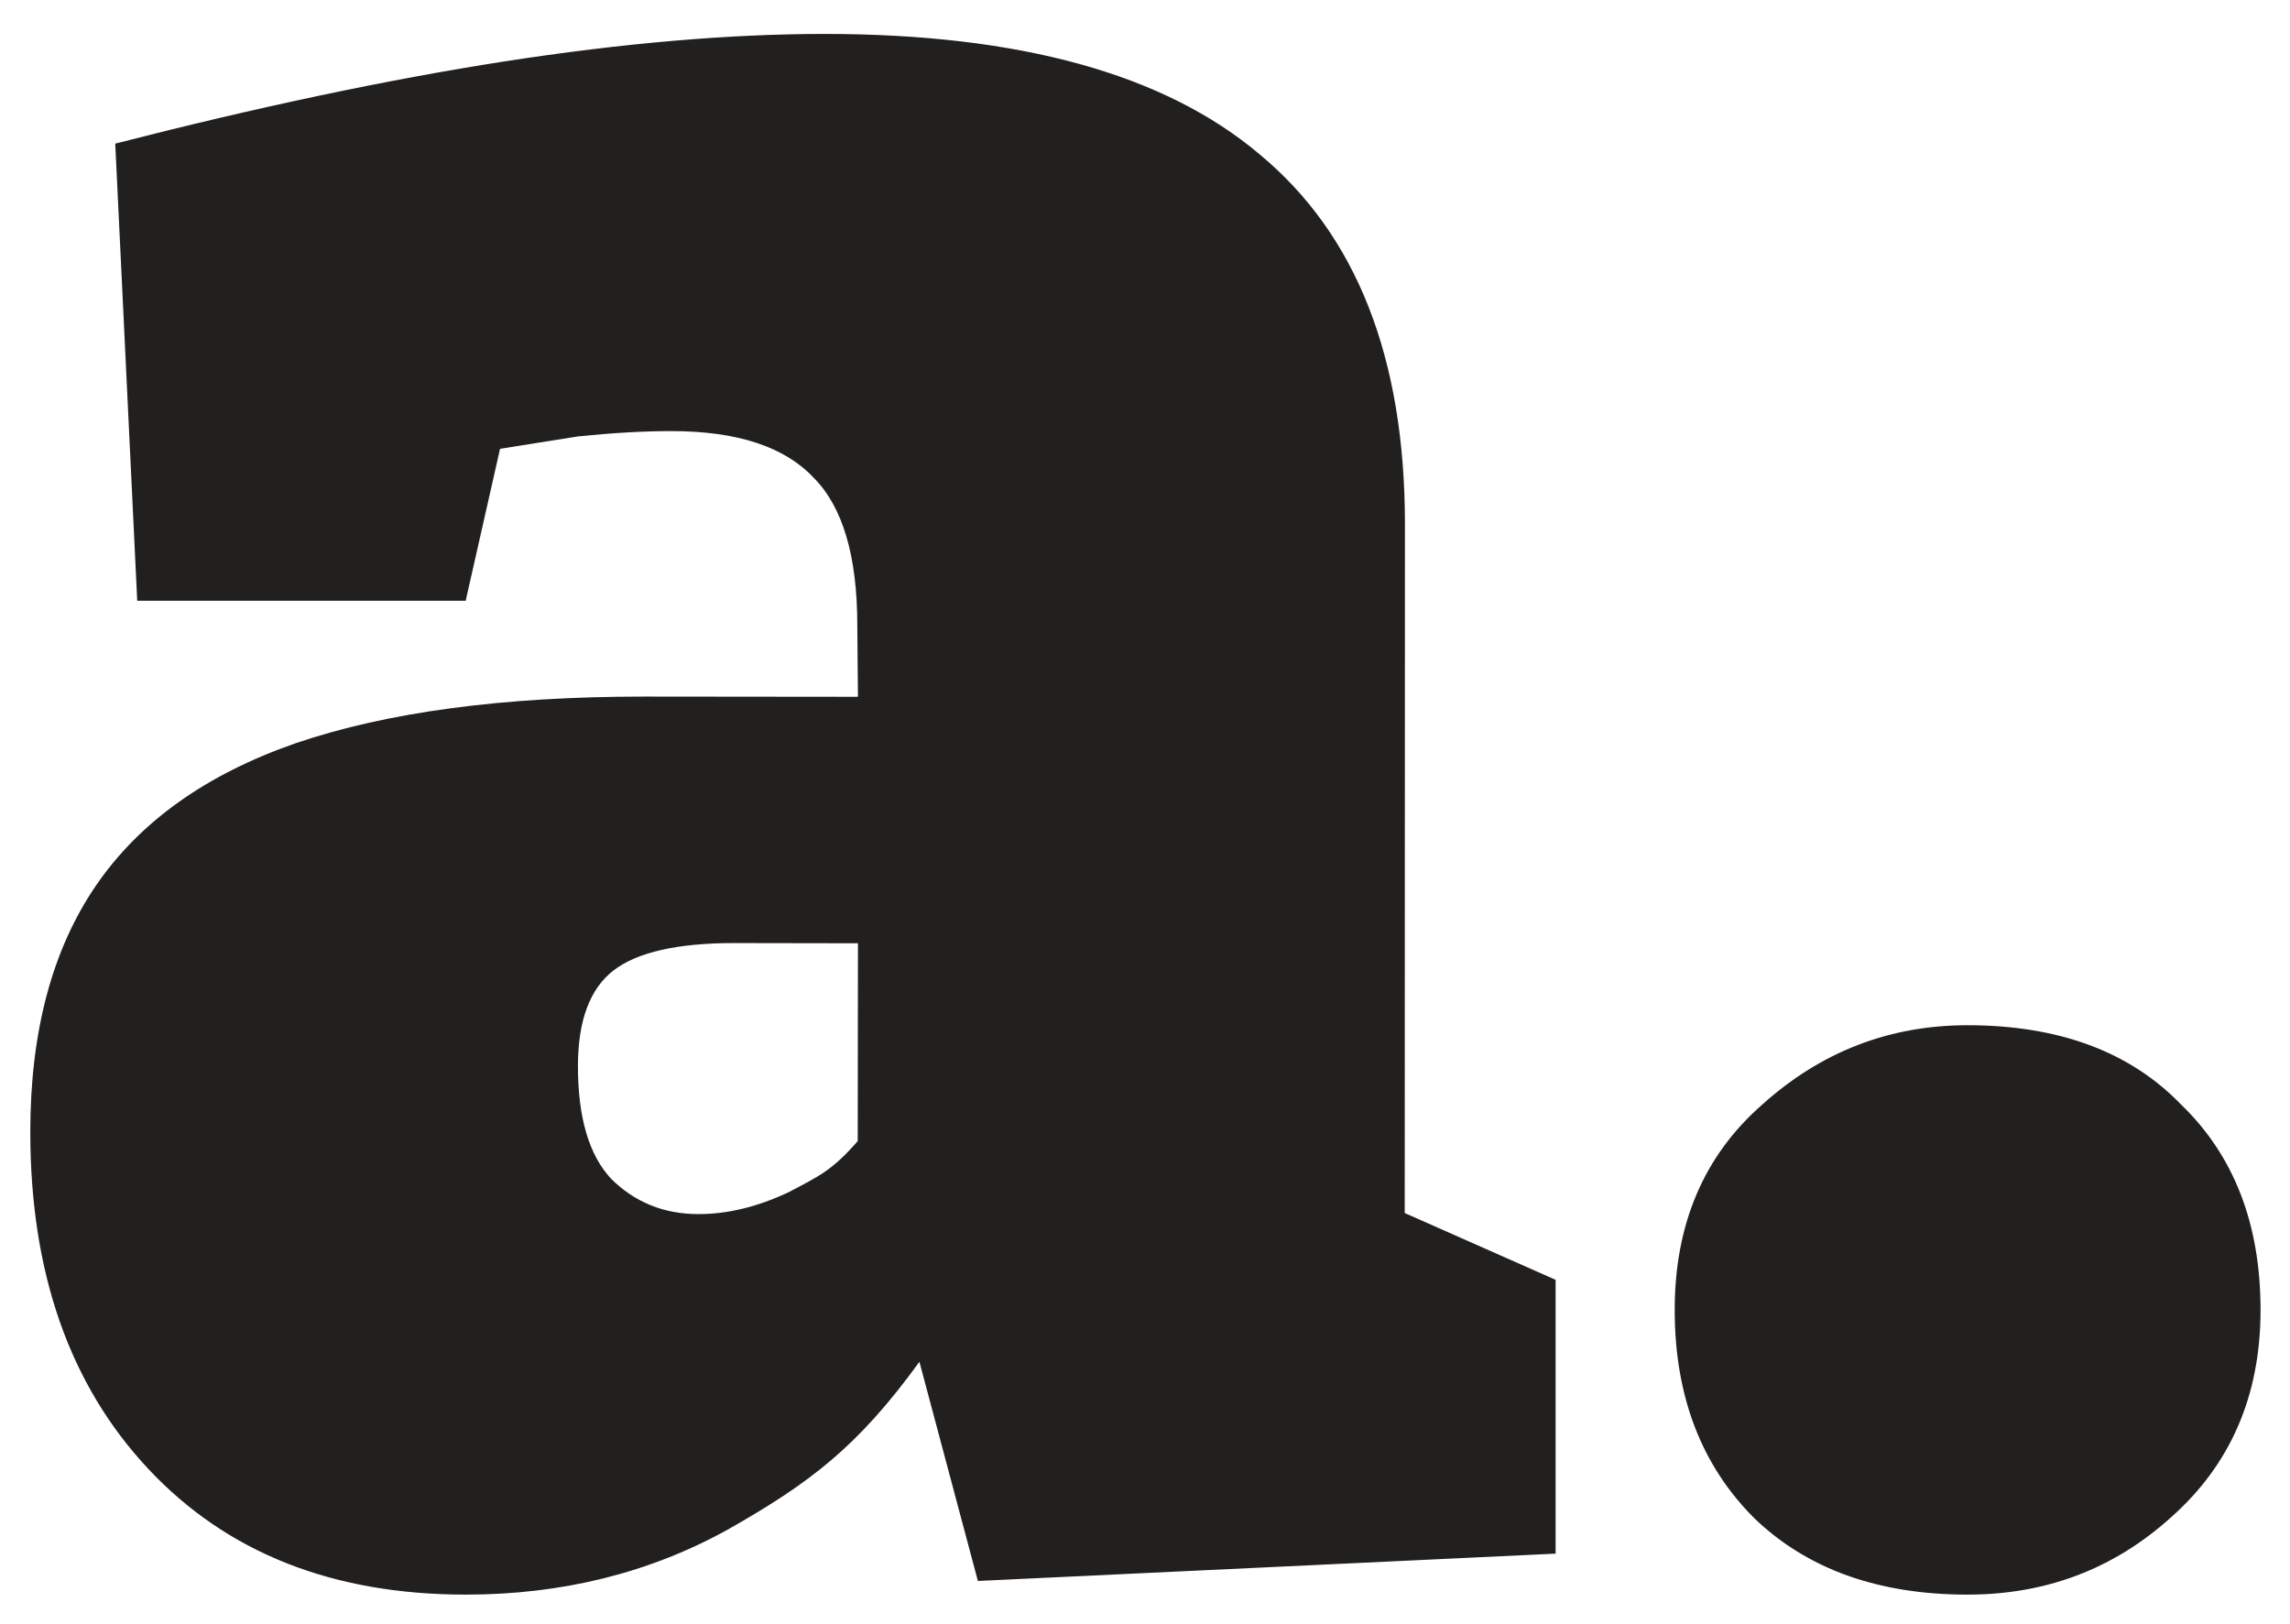 <svg version="1.2" xmlns="http://www.w3.org/2000/svg" viewBox="0 0 1073 761" width="1073" height="761"><style>.a{fill:#21201e}</style><path fill-rule="evenodd" class="a" d="m234.3 210.3l-16.1 71.2h-153.9l-10.3-214.2q100.1-25.7 182.2-38.5 83.4-12.9 150.1-12.9 137.3 0 204 56.5 68 56.4 68 173.2l-0.1 322.7v0.1l70.7 31.3v128.3l-270.7 12.8-27.4-102.7c-29.1 40.2-51.8 57-89.4 78.4q-55.2 30.7-123.2 30.7-93.6 0-148.8-59-55.2-59-55.2-157.8 0-70.5 30.8-115.5 30.8-44.9 93.7-66.7 64.1-21.8 162.9-21.8l99.9 0.1 0.5-0.1-0.3-33.3q0-48.8-20.5-69.3-20.5-21.8-66.7-21.8-19.3 0-43.7 2.5m0 295.1q0 35.9 15.4 52.6 16.7 16.7 41.1 16.7 20.5 0 42.3-10.3c14.6-7.7 20.3-10.2 32.3-23.9l0.1-92.7-58-0.1q-39.8 0-56.5 12.8-16.7 12.9-16.7 44.9zm513.9 114.2q0-60.3 41-96.2 41.3-37.2 96.2-37.2 64.2 0 100.1 37.2 37.2 35.9 37.2 96.2 0 60.3-42.3 97.5-40 35.9-95 35.9-62.8 0-100-35.9-37.2-37.2-37.2-97.5z"/></svg>